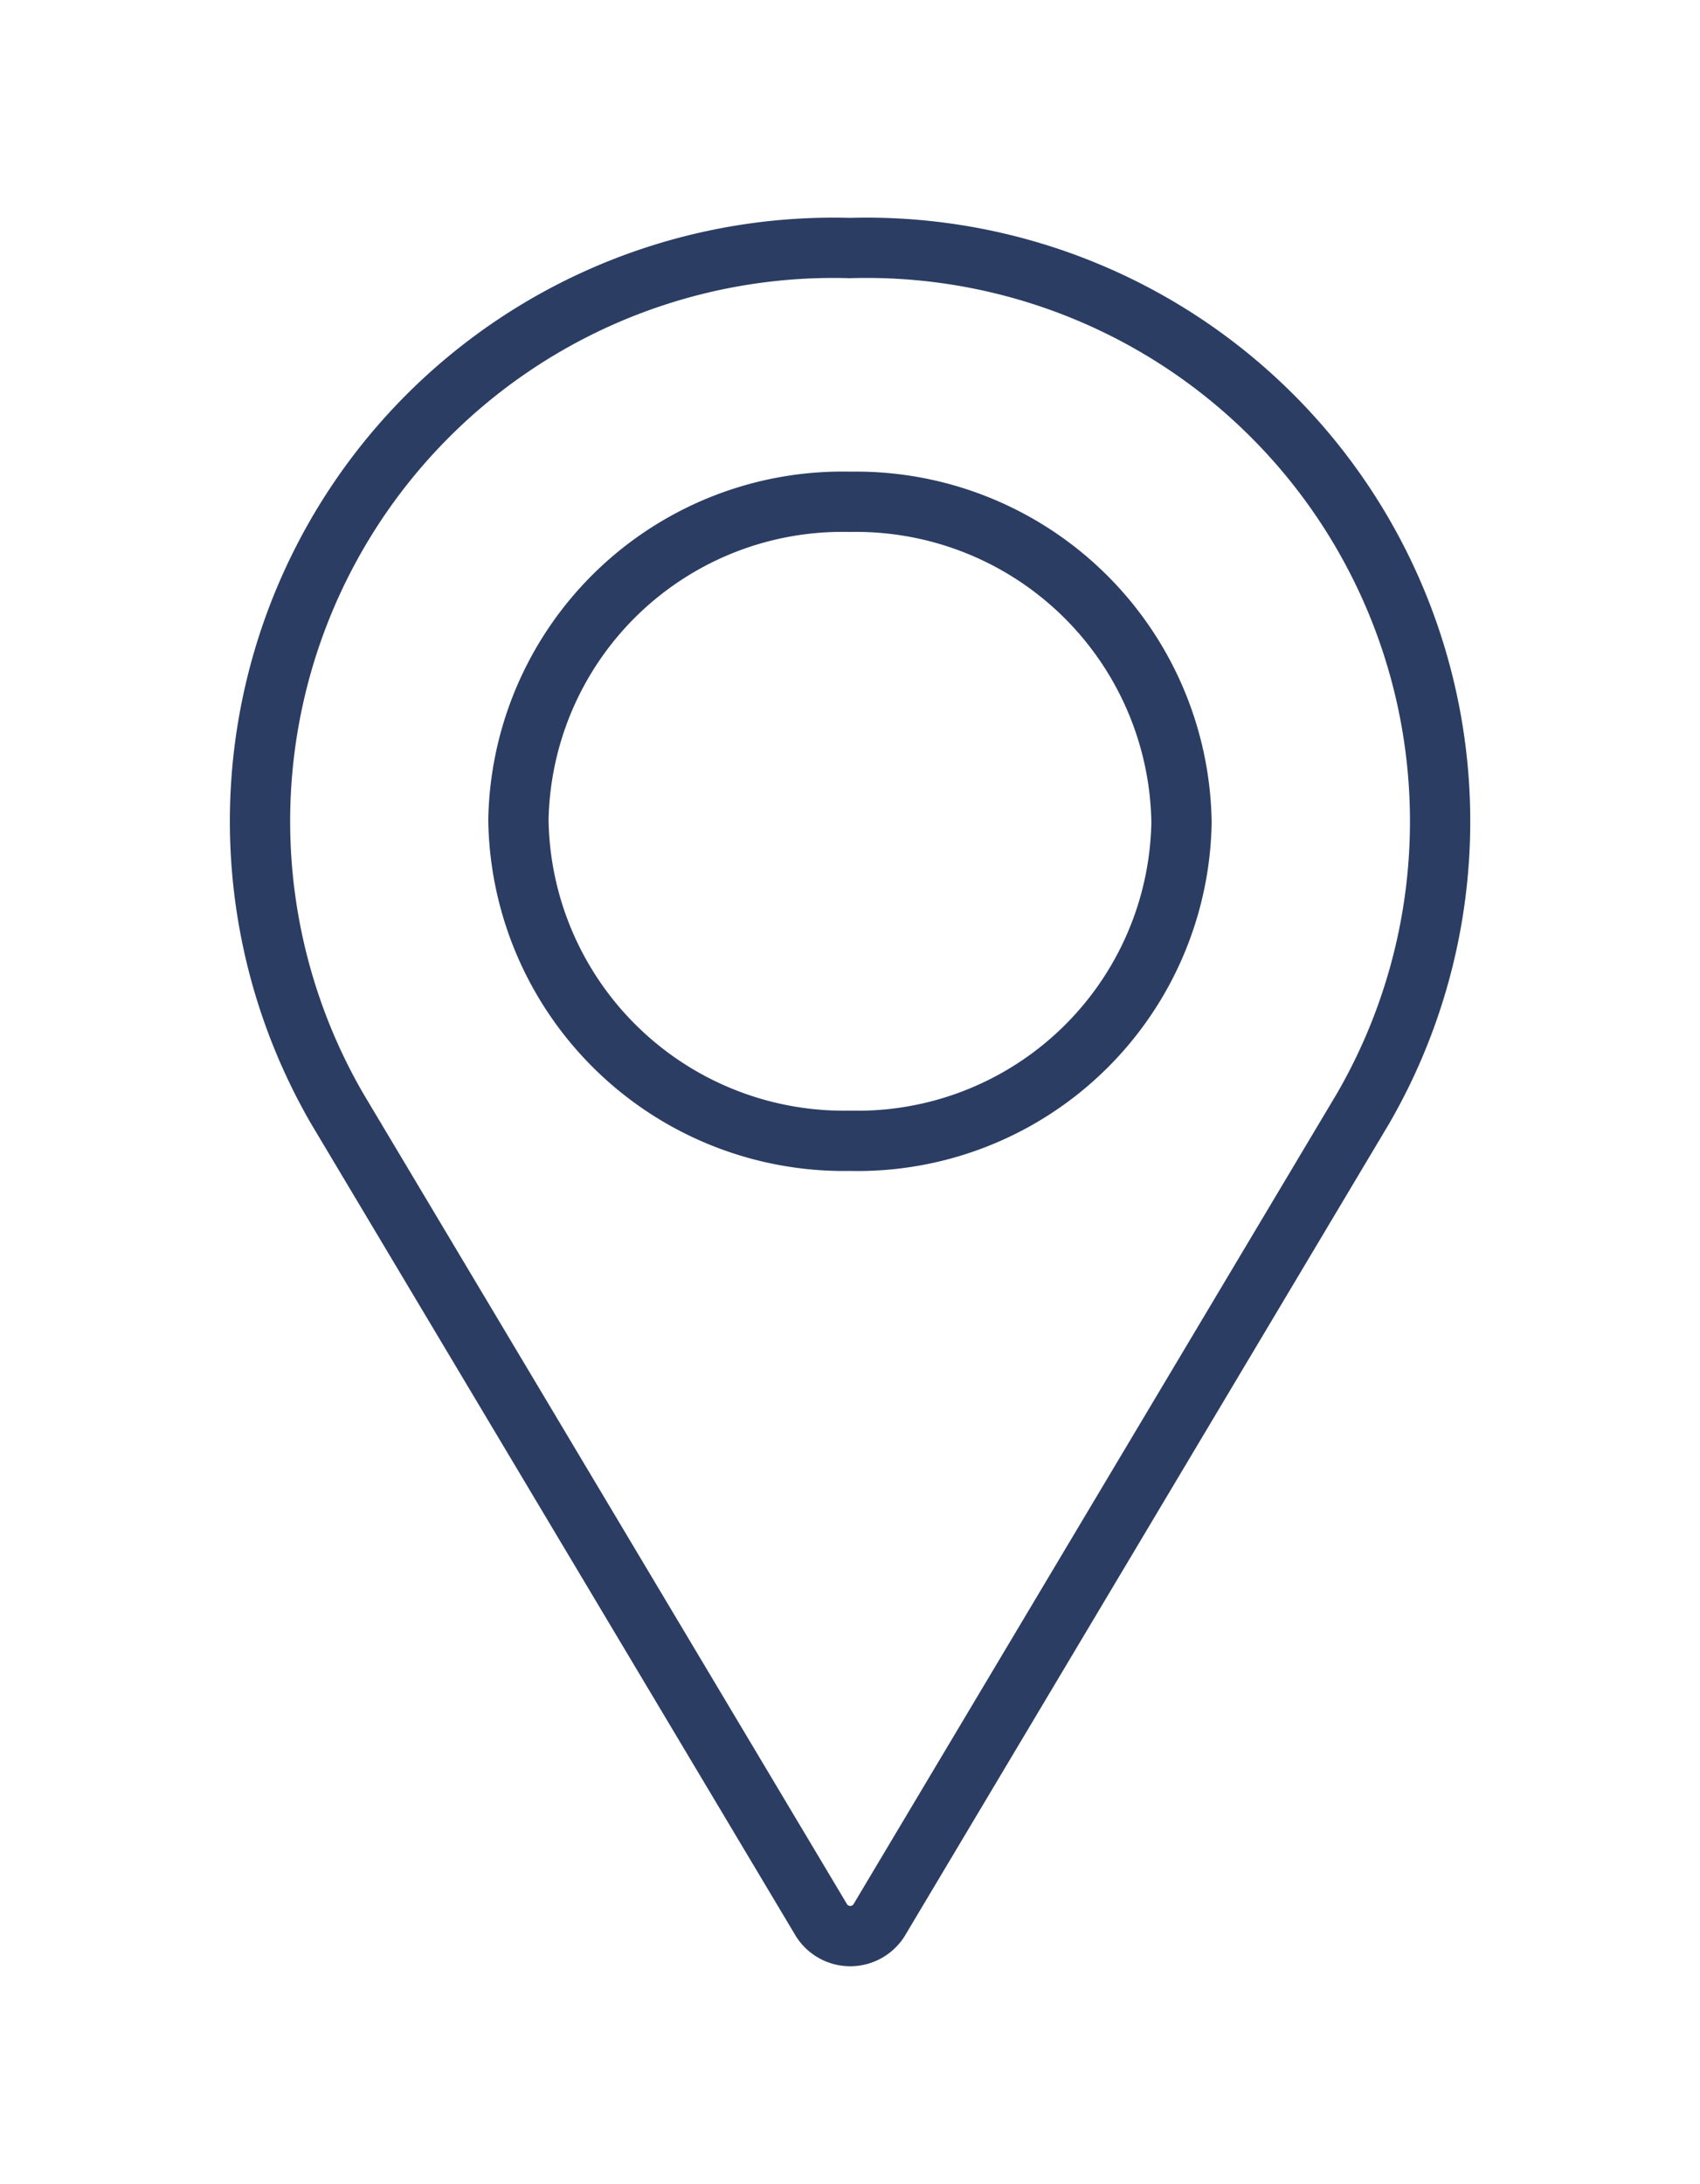 <svg id="Group_17419" data-name="Group 17419" xmlns="http://www.w3.org/2000/svg" xmlns:xlink="http://www.w3.org/1999/xlink" width="22.561" height="28.98" viewBox="0 0 22.561 28.98">
  <defs>
    <clipPath id="clip-path">
      <rect id="Rectangle_8216" data-name="Rectangle 8216" width="22.561" height="28.98" fill="none" stroke="#2b3d63" stroke-width="0.8"/>
    </clipPath>
  </defs>
  <g id="Group_14013" data-name="Group 14013" clip-path="url(#clip-path)">
    <path id="Path_76628" data-name="Path 76628" d="M13.476,5.6A7.609,7.609,0,0,0,6.67,17.017L13.1,27.79a.452.452,0,0,0,.76,0l6.426-10.774A7.61,7.61,0,0,0,13.476,5.6Zm0,11.845a4.32,4.32,0,0,1-4.4-4.254,4.3,4.3,0,0,1,4.4-4.224,4.32,4.32,0,0,1,4.4,4.254A4.3,4.3,0,0,1,13.476,17.445Z" transform="translate(-2.196 -2.309)" fill="none" stroke="#2b3d63" stroke-width="0.8"/>
  </g>
</svg>
